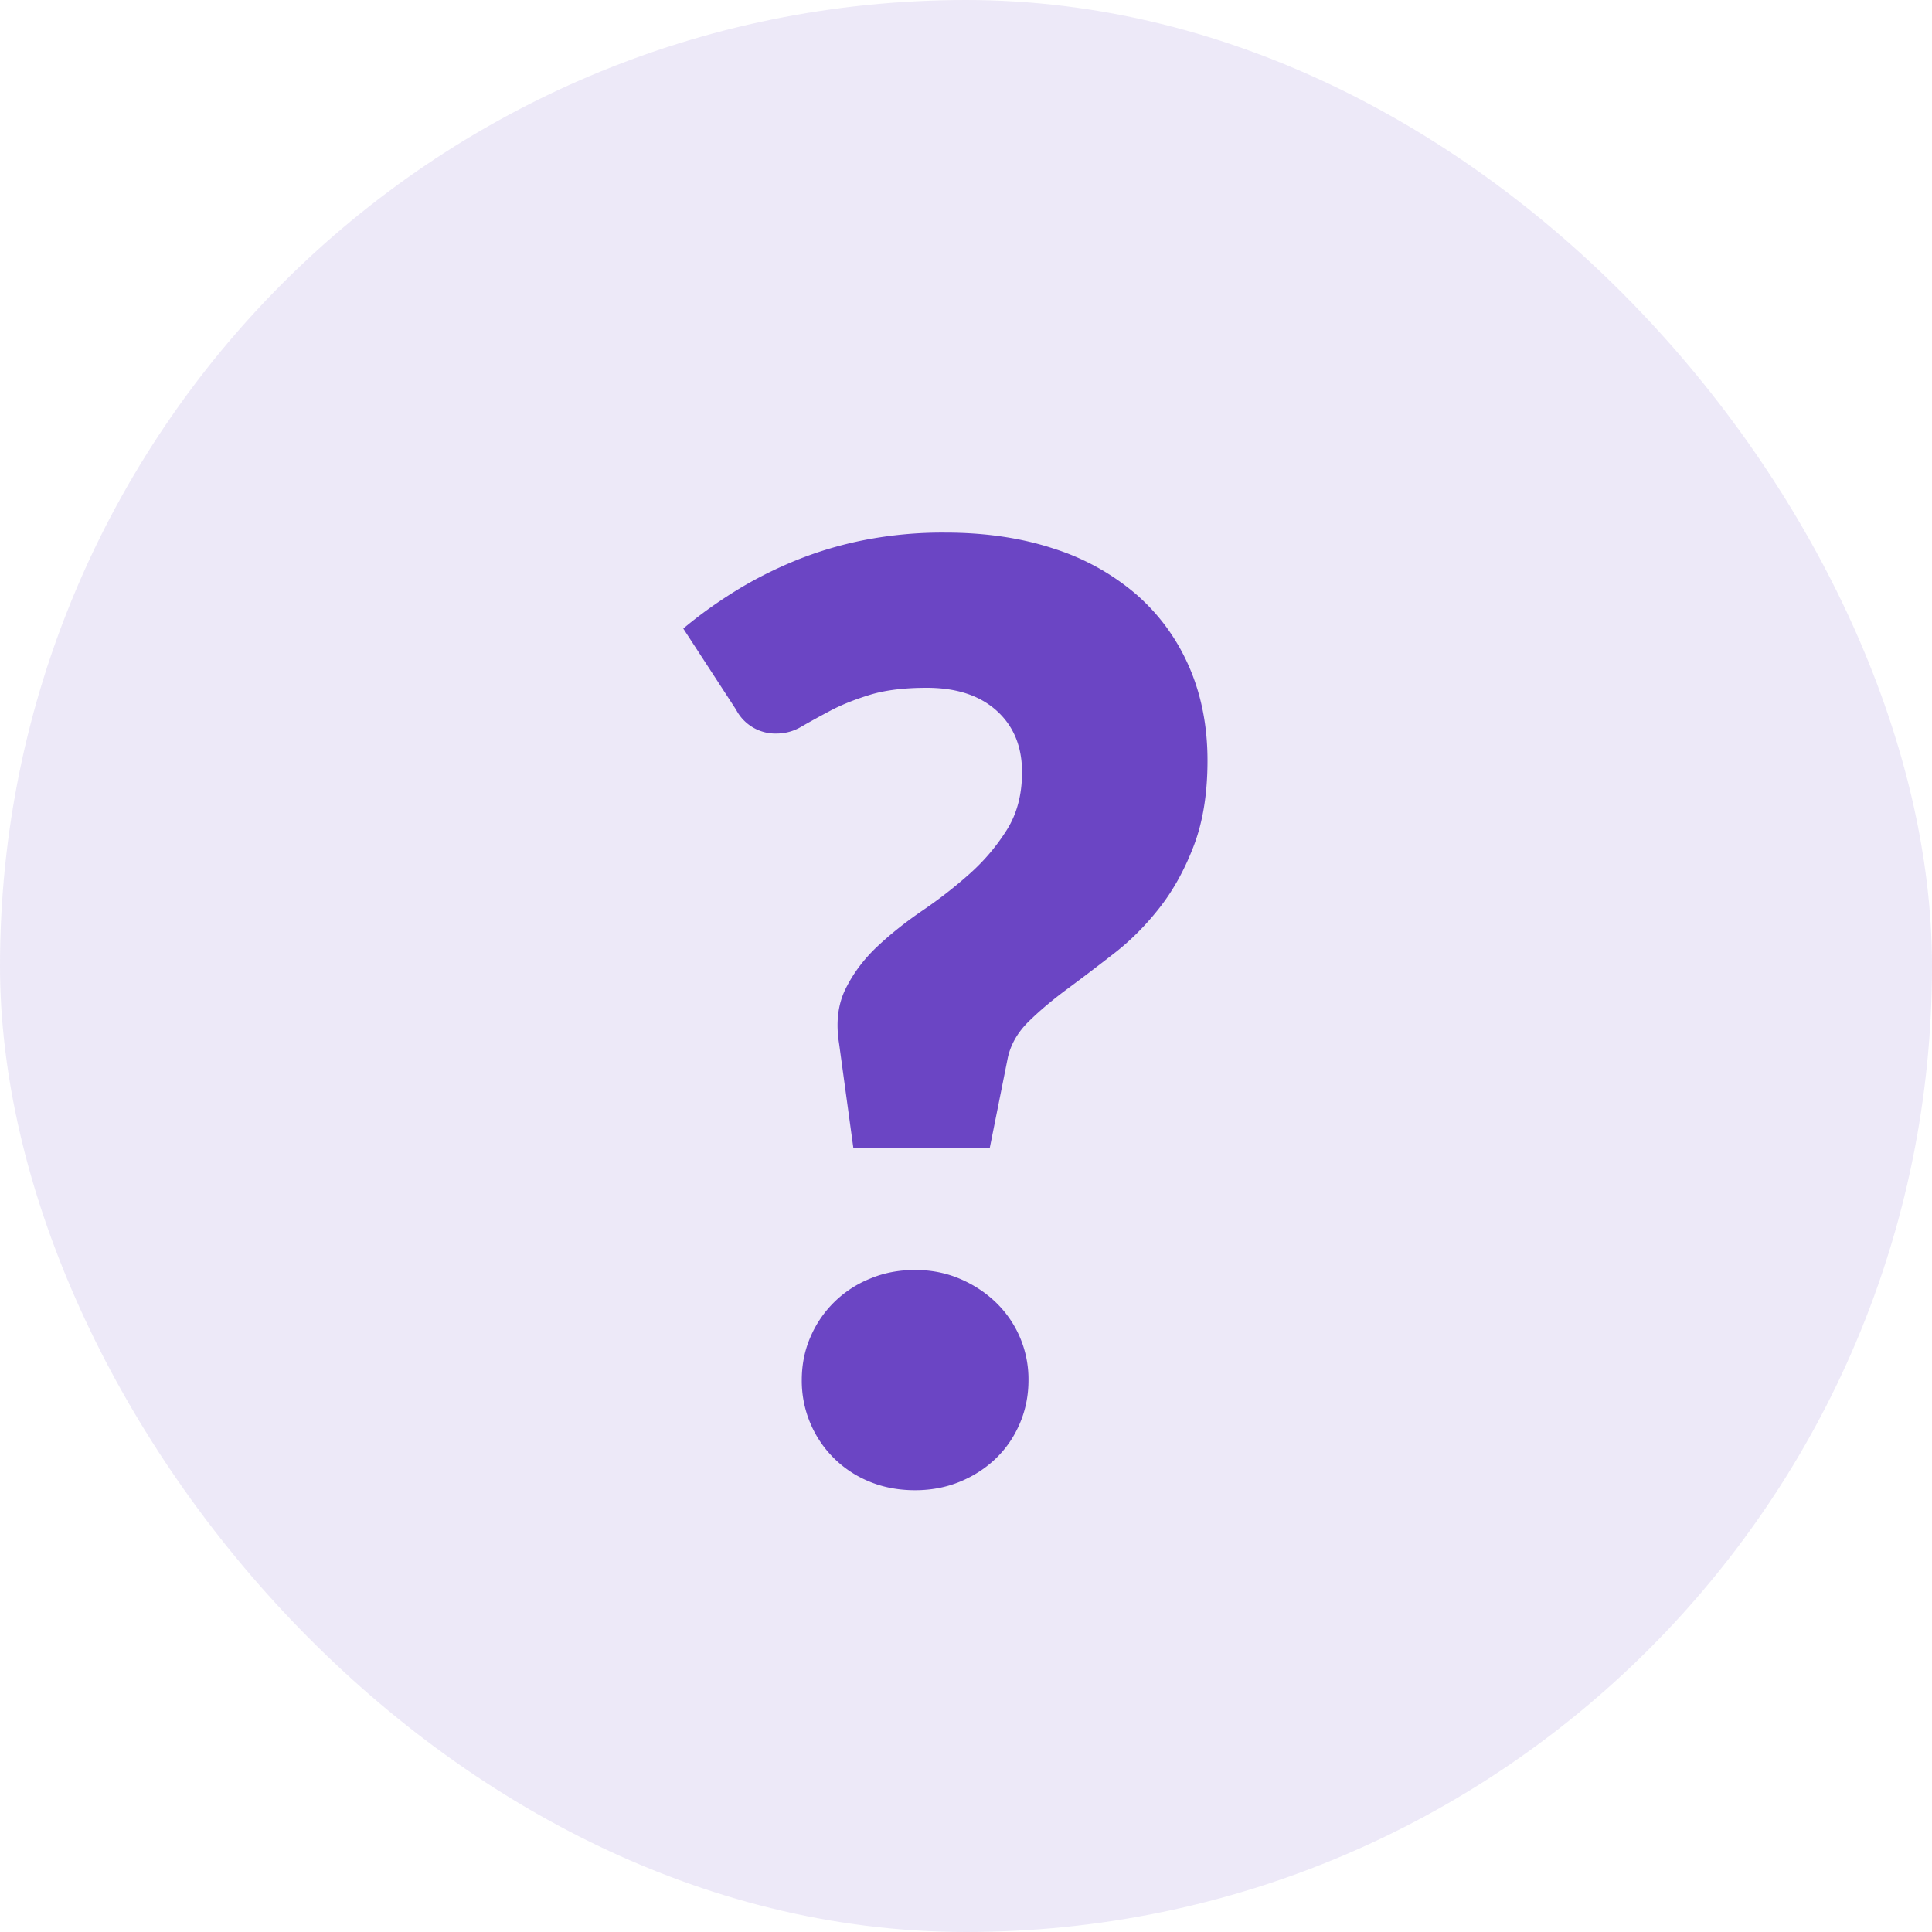 <svg width="30" height="30" xmlns="http://www.w3.org/2000/svg"><g fill="#6B45C4" fill-rule="evenodd"><rect fill-opacity=".12" width="30" height="30" rx="15"/><path d="M10.61 9.76c.247-.207.515-.4.805-.58.29-.18.602-.338.935-.475a5.854 5.854 0 011.075-.32 6.35 6.35 0 011.245-.115c.627 0 1.192.083 1.695.25a3.67 3.67 0 011.285.715c.353.31.625.683.815 1.12.19.437.285.922.285 1.455 0 .507-.07.945-.21 1.315-.14.37-.317.692-.53.965-.213.273-.448.51-.705.71-.257.2-.5.385-.73.555-.23.17-.43.338-.6.505-.17.167-.278.353-.325.56l-.28 1.4h-2.12l-.22-1.61c-.053-.327-.02-.612.1-.855.12-.243.285-.463.495-.66.21-.197.445-.383.705-.56.26-.177.503-.367.73-.57.227-.203.418-.43.575-.68.157-.25.235-.548.235-.895 0-.4-.132-.718-.395-.955s-.625-.355-1.085-.355c-.353 0-.648.037-.885.11-.237.073-.44.155-.61.245-.17.09-.318.172-.445.245a.753.753 0 01-.38.11.689.689 0 01-.64-.37l-.82-1.26zm1.84 11.67c0-.24.045-.463.135-.67a1.693 1.693 0 01.925-.905c.213-.09.447-.135.7-.135.247 0 .477.045.69.135.213.09.4.212.56.365a1.655 1.655 0 01.51 1.21c0 .24-.045.465-.135.675-.09.21-.215.392-.375.545-.16.153-.347.273-.56.36-.213.087-.443.13-.69.13-.253 0-.487-.043-.7-.13a1.679 1.679 0 01-.925-.905 1.695 1.695 0 01-.135-.675z"/></g></svg>